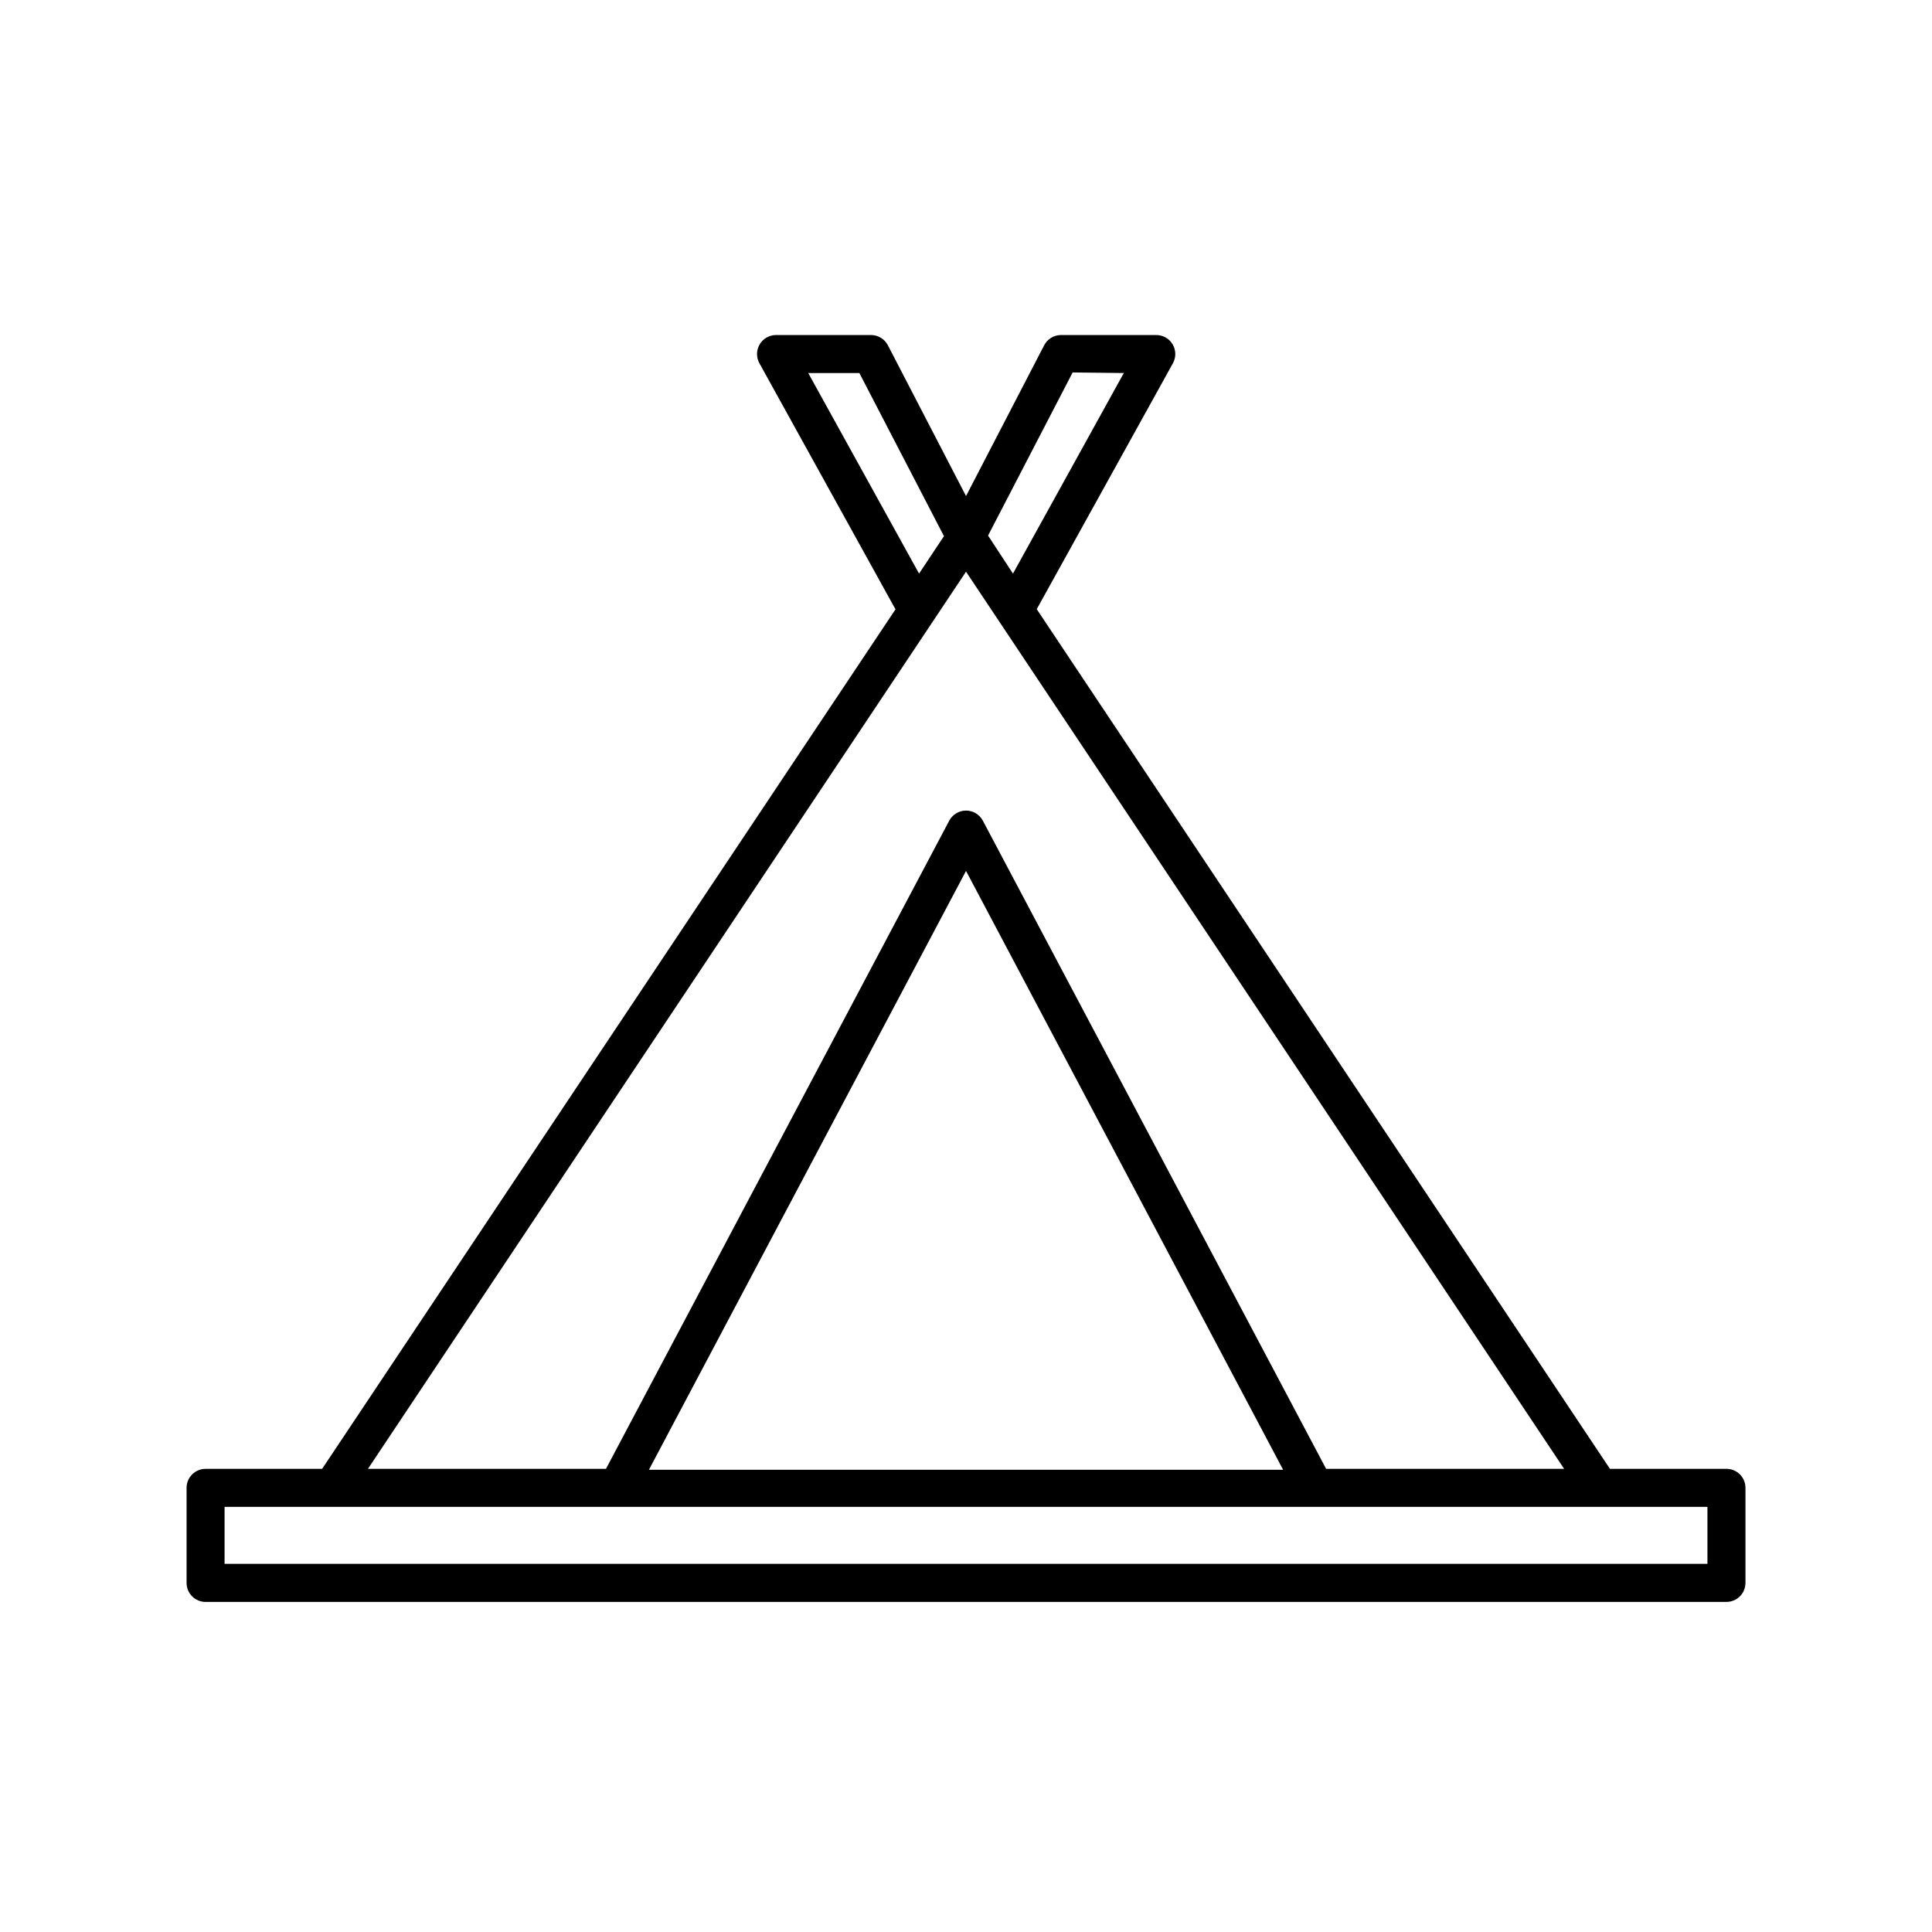 <?xml version="1.0" encoding="UTF-8"?>
<!-- The Best Svg Icon site in the world: iconSvg.co, Visit us! https://iconsvg.co -->
<svg fill="#000000" width="800px" height="800px" version="1.1" viewBox="144 144 512 512" xmlns="http://www.w3.org/2000/svg">
 <path d="m198.48 568.52h403.05c1.336 0 2.617-0.531 3.562-1.477 0.945-0.945 1.473-2.227 1.473-3.562v-25.191c0-1.336-0.527-2.617-1.473-3.562-0.945-0.945-2.227-1.473-3.562-1.473h-30.883l-151.9-227.82 36.074-65.145c0.883-1.566 0.859-3.481-0.055-5.027-0.914-1.551-2.582-2.492-4.379-2.477h-25.191c-1.883-0.004-3.613 1.043-4.481 2.719l-20.707 39.953-20.707-39.953c-0.867-1.676-2.598-2.723-4.484-2.719h-25.191c-1.789 0.012-3.438 0.969-4.332 2.519-0.898 1.559-0.898 3.477 0 5.035l36.023 65.141-151.95 227.78h-30.883c-2.785 0-5.039 2.254-5.039 5.035v25.191c0 1.336 0.531 2.617 1.477 3.562 0.941 0.945 2.223 1.477 3.562 1.477zm189.08-272.51-29.371-53.152h13.551l22.418 43.227zm54.262-53.152-29.375 53.152-6.602-10.078 22.418-43.227zm-41.816 52.648 158.5 237.75h-63.074l-90.988-171.8c-0.883-1.629-2.582-2.644-4.434-2.644s-3.555 1.016-4.434 2.644l-90.988 171.8h-63.078zm0 79.301 84.035 158.7h-168.07zm-196.49 168.52h392.97v15.113h-392.97z"/>
</svg>